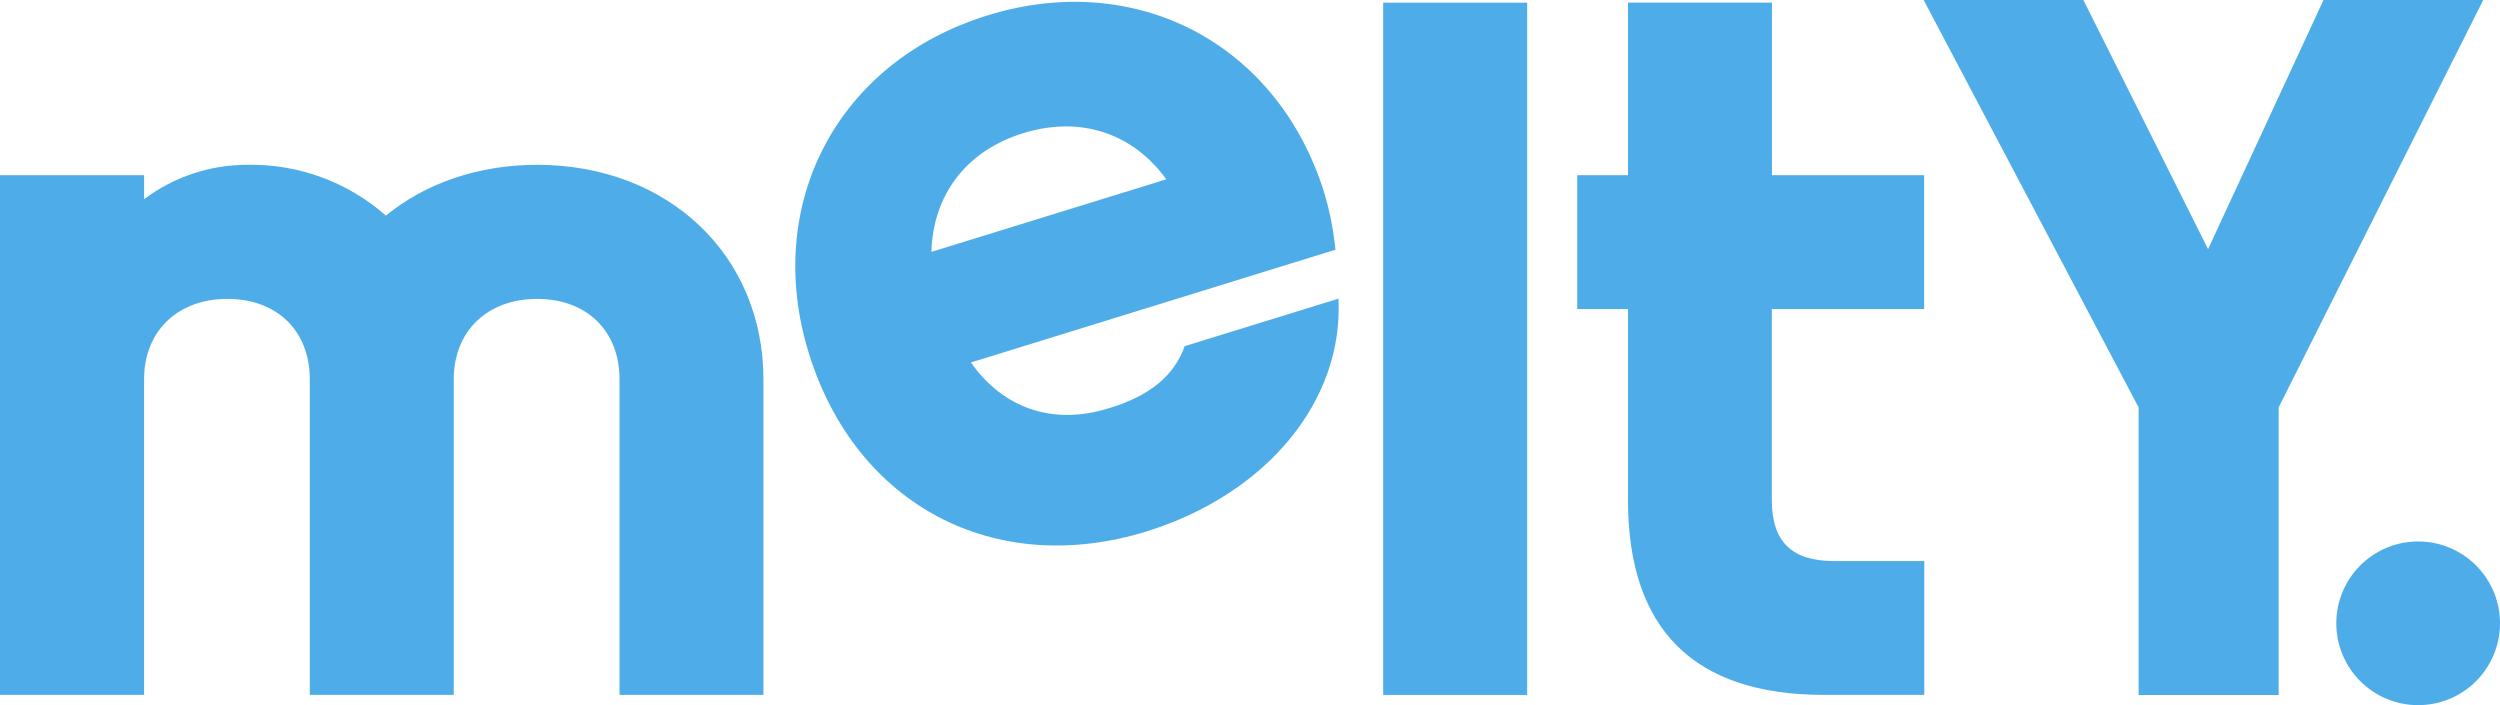<?xml version="1.0" encoding="UTF-8"?> <svg xmlns="http://www.w3.org/2000/svg" id="Layer_1" viewBox="0 0 401.97 113.38"><defs><style>.cls-1{fill:#4eade8;}</style></defs><circle class="cls-1" cx="388.81" cy="100.22" r="13.16"></circle><path class="cls-1" d="m284.91.42h-23.15v27.75h-8.16v21.52h8.16v30.71c0,20.79,10.6,31.33,31.49,31.33h16.15v-21.52h-14.51c-6.81,0-10-3.11-10-9.81v-30.71h24.49v-21.52h-24.47V.42Z"></path><rect class="cls-1" x="222.4" y=".43" width="23.15" height="111.31"></rect><path class="cls-1" d="m158.71,2.5c-24,7.43-36.09,30.26-28.66,54.29,7.55,24.42,29.87,36.21,54.29,28.66,19.33-6,31.7-21,30.87-37.43l-24.73,7.64c-1.68,4.74-5.59,8-12.25,10-8.88,2.75-16.88.06-22.12-7.38l28-8.66,30.62-9.47-.09-.79c-.31-2.78-.87-5.53-1.67-8.21-7.4-24.08-30.23-36.13-54.26-28.65Zm-8.95,38c.25-9.14,5.57-16.25,14.77-19.09s17.61,0,23,7.42l-37.77,11.67Z"></path><path class="cls-1" d="m86.35,26.5c-9.3,0-17.89,2.9-24.3,8.17-6.13-5.4-14.06-8.32-22.23-8.17-6-.02-11.85,1.92-16.65,5.53v-3.86H0v83.56h23.17v-50.76c0-7.72,5.38-12.91,13.4-12.91s13.24,5.19,13.24,12.91v50.76h23.15v-50.76c0-7.72,5.39-12.91,13.41-12.91s13.24,5.19,13.24,12.91v50.76h23.14v-50.76c-.02-19.95-15.32-34.47-36.4-34.47Z"></path><path class="cls-1" d="m366.38,65.5v46.25h-22.52v-46.25L309.3,0h25.68l20.05,40.06L373.59,0h25.68l-32.89,65.5Z"></path></svg> 